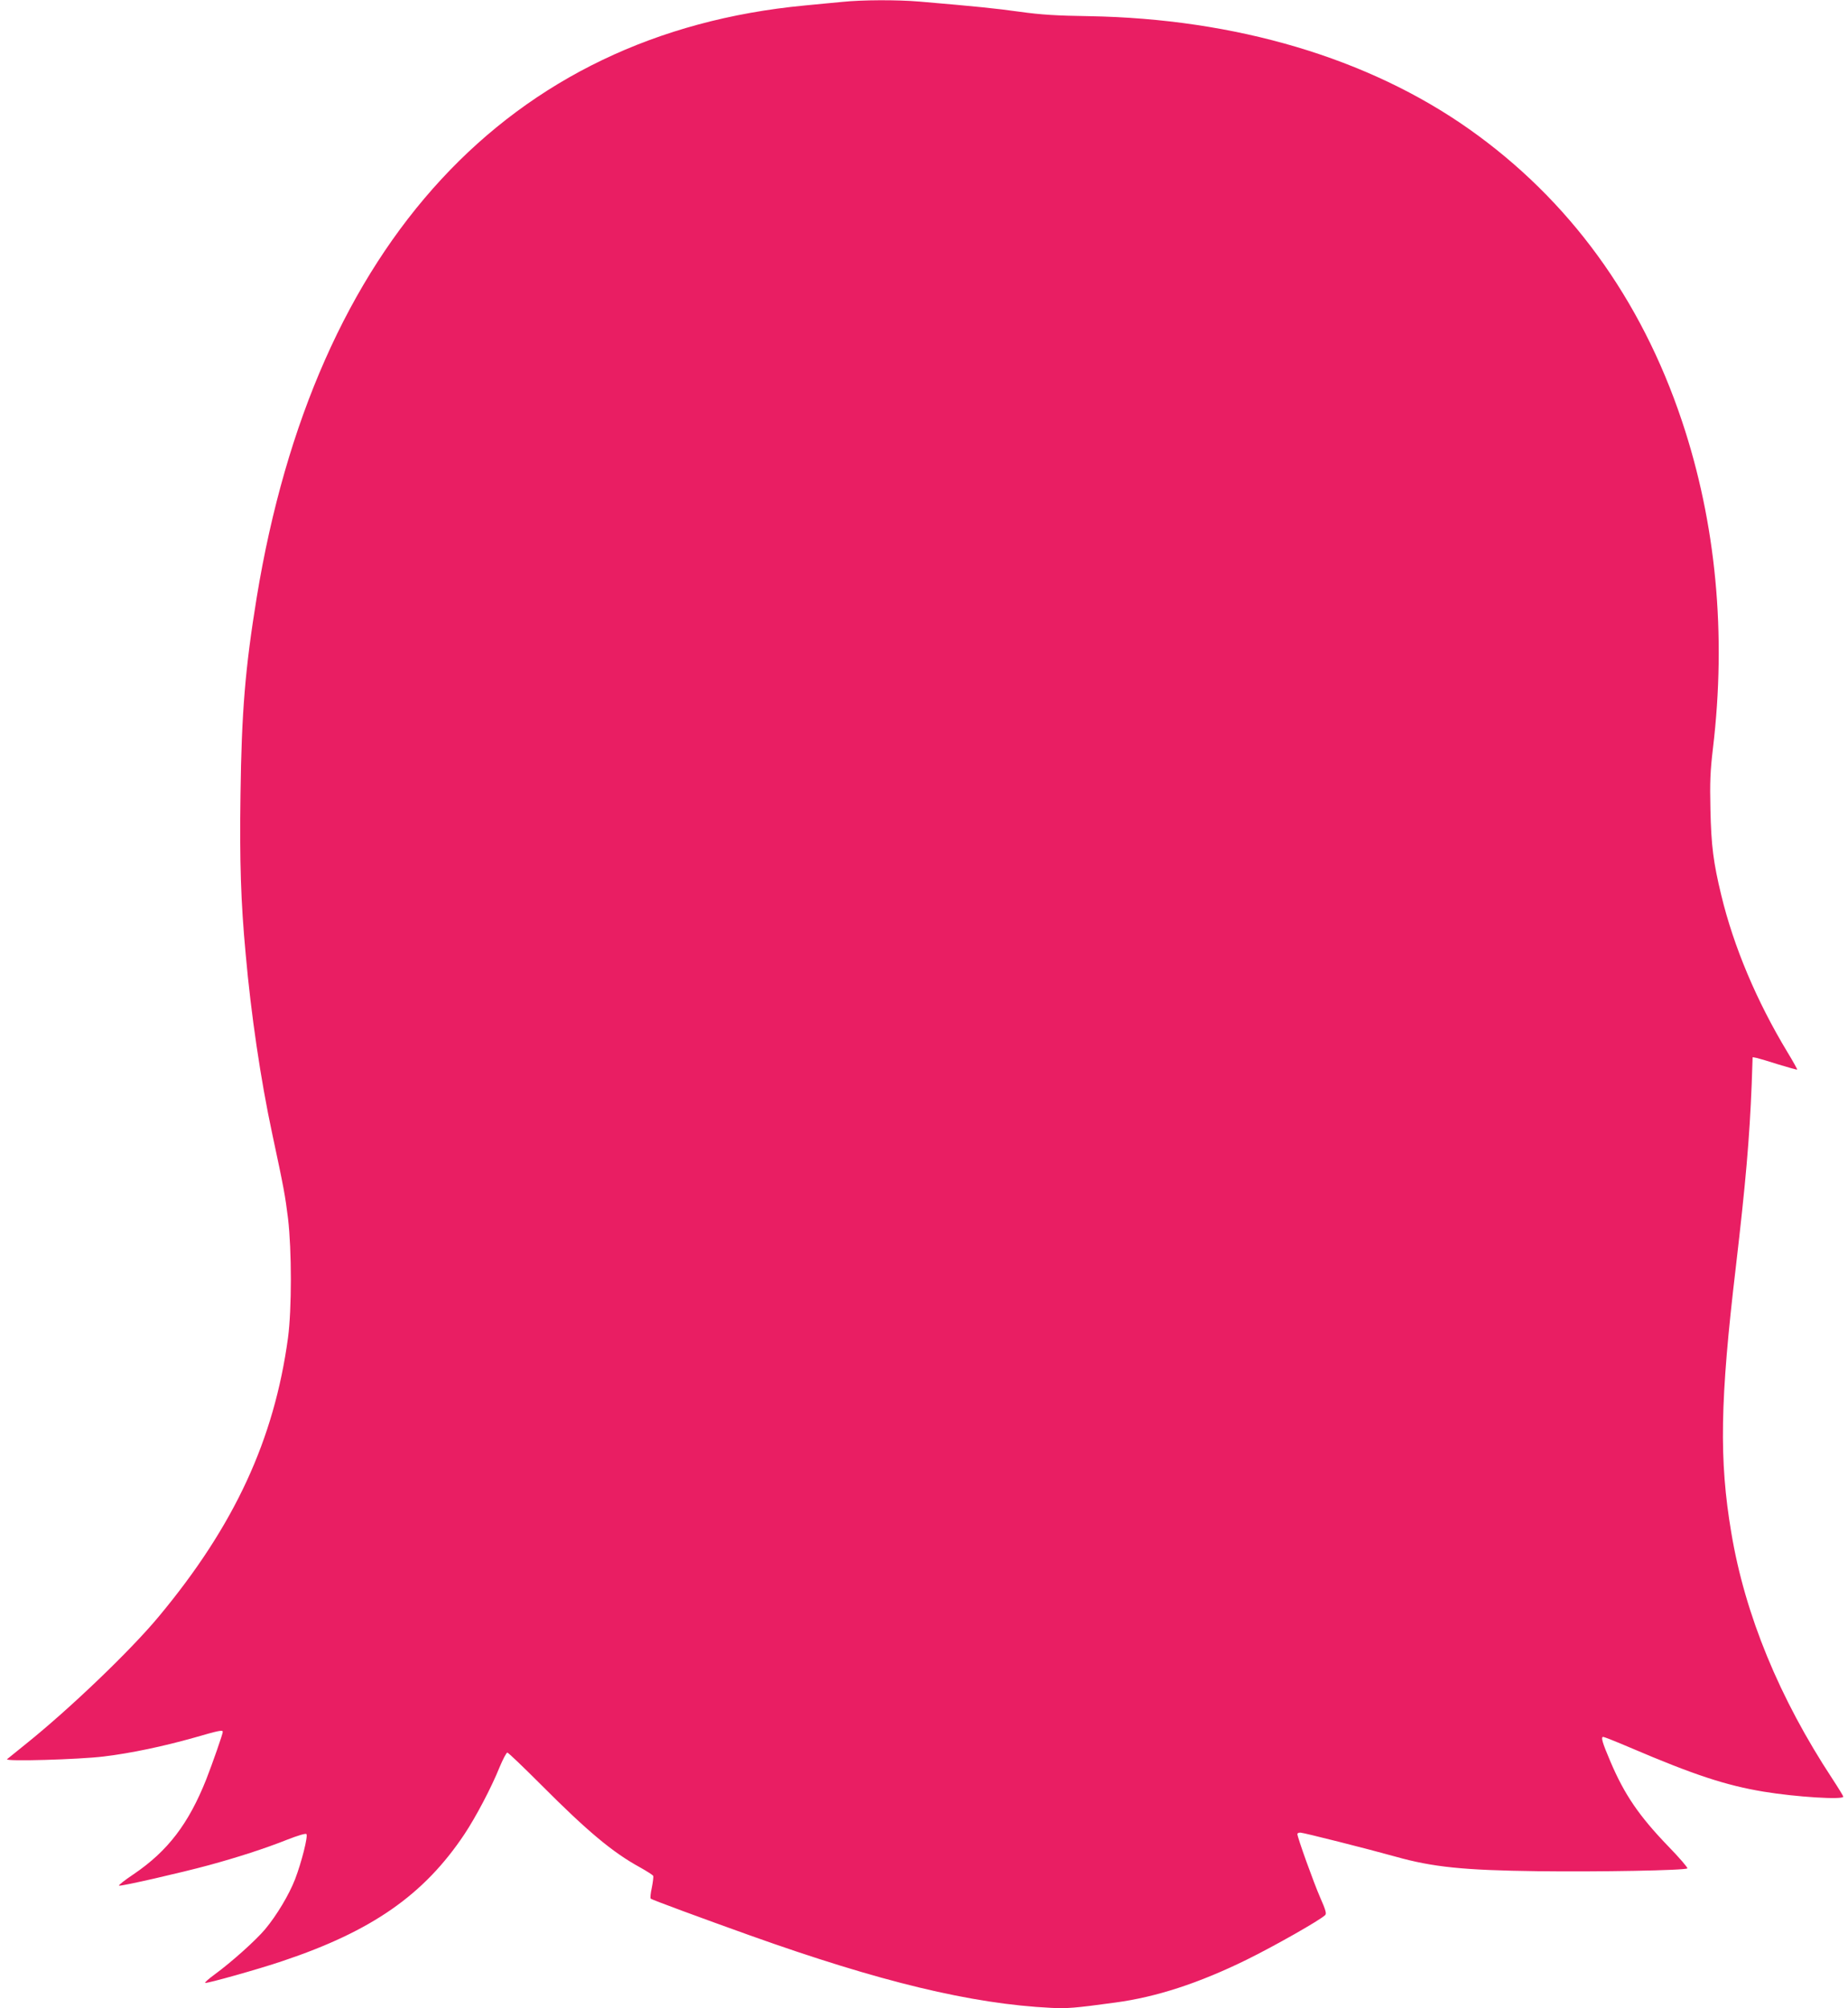 <?xml version="1.0" standalone="no"?>
<!DOCTYPE svg PUBLIC "-//W3C//DTD SVG 20010904//EN"
 "http://www.w3.org/TR/2001/REC-SVG-20010904/DTD/svg10.dtd">
<svg version="1.0" xmlns="http://www.w3.org/2000/svg"
 width="1178pt" height="1280pt" viewBox="0 0 1178 1280"
 preserveAspectRatio="xMidYMid meet">
<g transform="translate(0,1280) scale(0.1,-0.1)"
fill="#e91e63" stroke="none">
<path d="M5370 12788 c-47 -4 -155 -15 -241 -23 -1887 -179 -3123 -1515 -3493
-3775 -73 -449 -96 -726 -103 -1255 -6 -427 2 -683 33 -1015 34 -385 96 -804
169 -1145 75 -350 83 -396 101 -541 24 -203 24 -578 0 -759 -88 -650 -341
-1198 -824 -1778 -181 -218 -568 -588 -847 -812 -60 -48 -114 -92 -120 -97
-15 -16 458 -2 615 17 175 21 382 65 577 120 159 46 183 51 183 37 0 -14 -66
-202 -105 -302 -113 -284 -245 -457 -463 -605 -57 -38 -99 -71 -93 -73 14 -5
398 83 571 130 187 51 360 107 501 163 66 26 117 41 122 36 12 -12 -31 -181
-72 -288 -38 -98 -116 -229 -191 -319 -59 -70 -211 -207 -323 -289 -37 -27
-64 -51 -59 -53 13 -4 342 88 492 139 571 191 902 422 1160 808 73 110 172
297 225 429 21 50 43 92 49 92 6 0 103 -93 216 -206 294 -295 454 -429 627
-524 45 -25 84 -50 87 -56 2 -6 -2 -40 -9 -75 -8 -35 -11 -67 -7 -70 7 -7 327
-125 632 -234 829 -296 1413 -437 1920 -462 100 -5 147 -2 410 34 261 35 531
123 835 272 177 87 468 252 502 285 10 9 4 32 -31 111 -41 93 -146 385 -146
406 0 5 8 9 19 9 19 0 438 -106 606 -153 238 -67 434 -87 905 -93 387 -5 943
5 956 18 4 4 -51 68 -122 141 -186 193 -279 329 -369 541 -51 120 -62 156 -45
156 6 0 84 -31 173 -69 405 -173 608 -240 849 -280 205 -34 508 -53 508 -32 0
4 -31 55 -69 113 -339 515 -558 1047 -645 1570 -78 462 -72 841 29 1693 63
539 87 817 101 1163 l6 174 27 -5 c14 -3 77 -22 140 -42 63 -19 115 -34 117
-32 2 1 -26 52 -62 111 -197 326 -343 673 -422 1001 -50 207 -64 313 -69 545
-4 178 -1 245 16 390 87 728 20 1437 -198 2088 -261 780 -720 1410 -1356 1859
-642 453 -1487 704 -2425 720 -205 3 -304 9 -440 28 -159 22 -267 33 -640 65
-143 12 -366 11 -490 -2z"/>
</g>
</svg>
